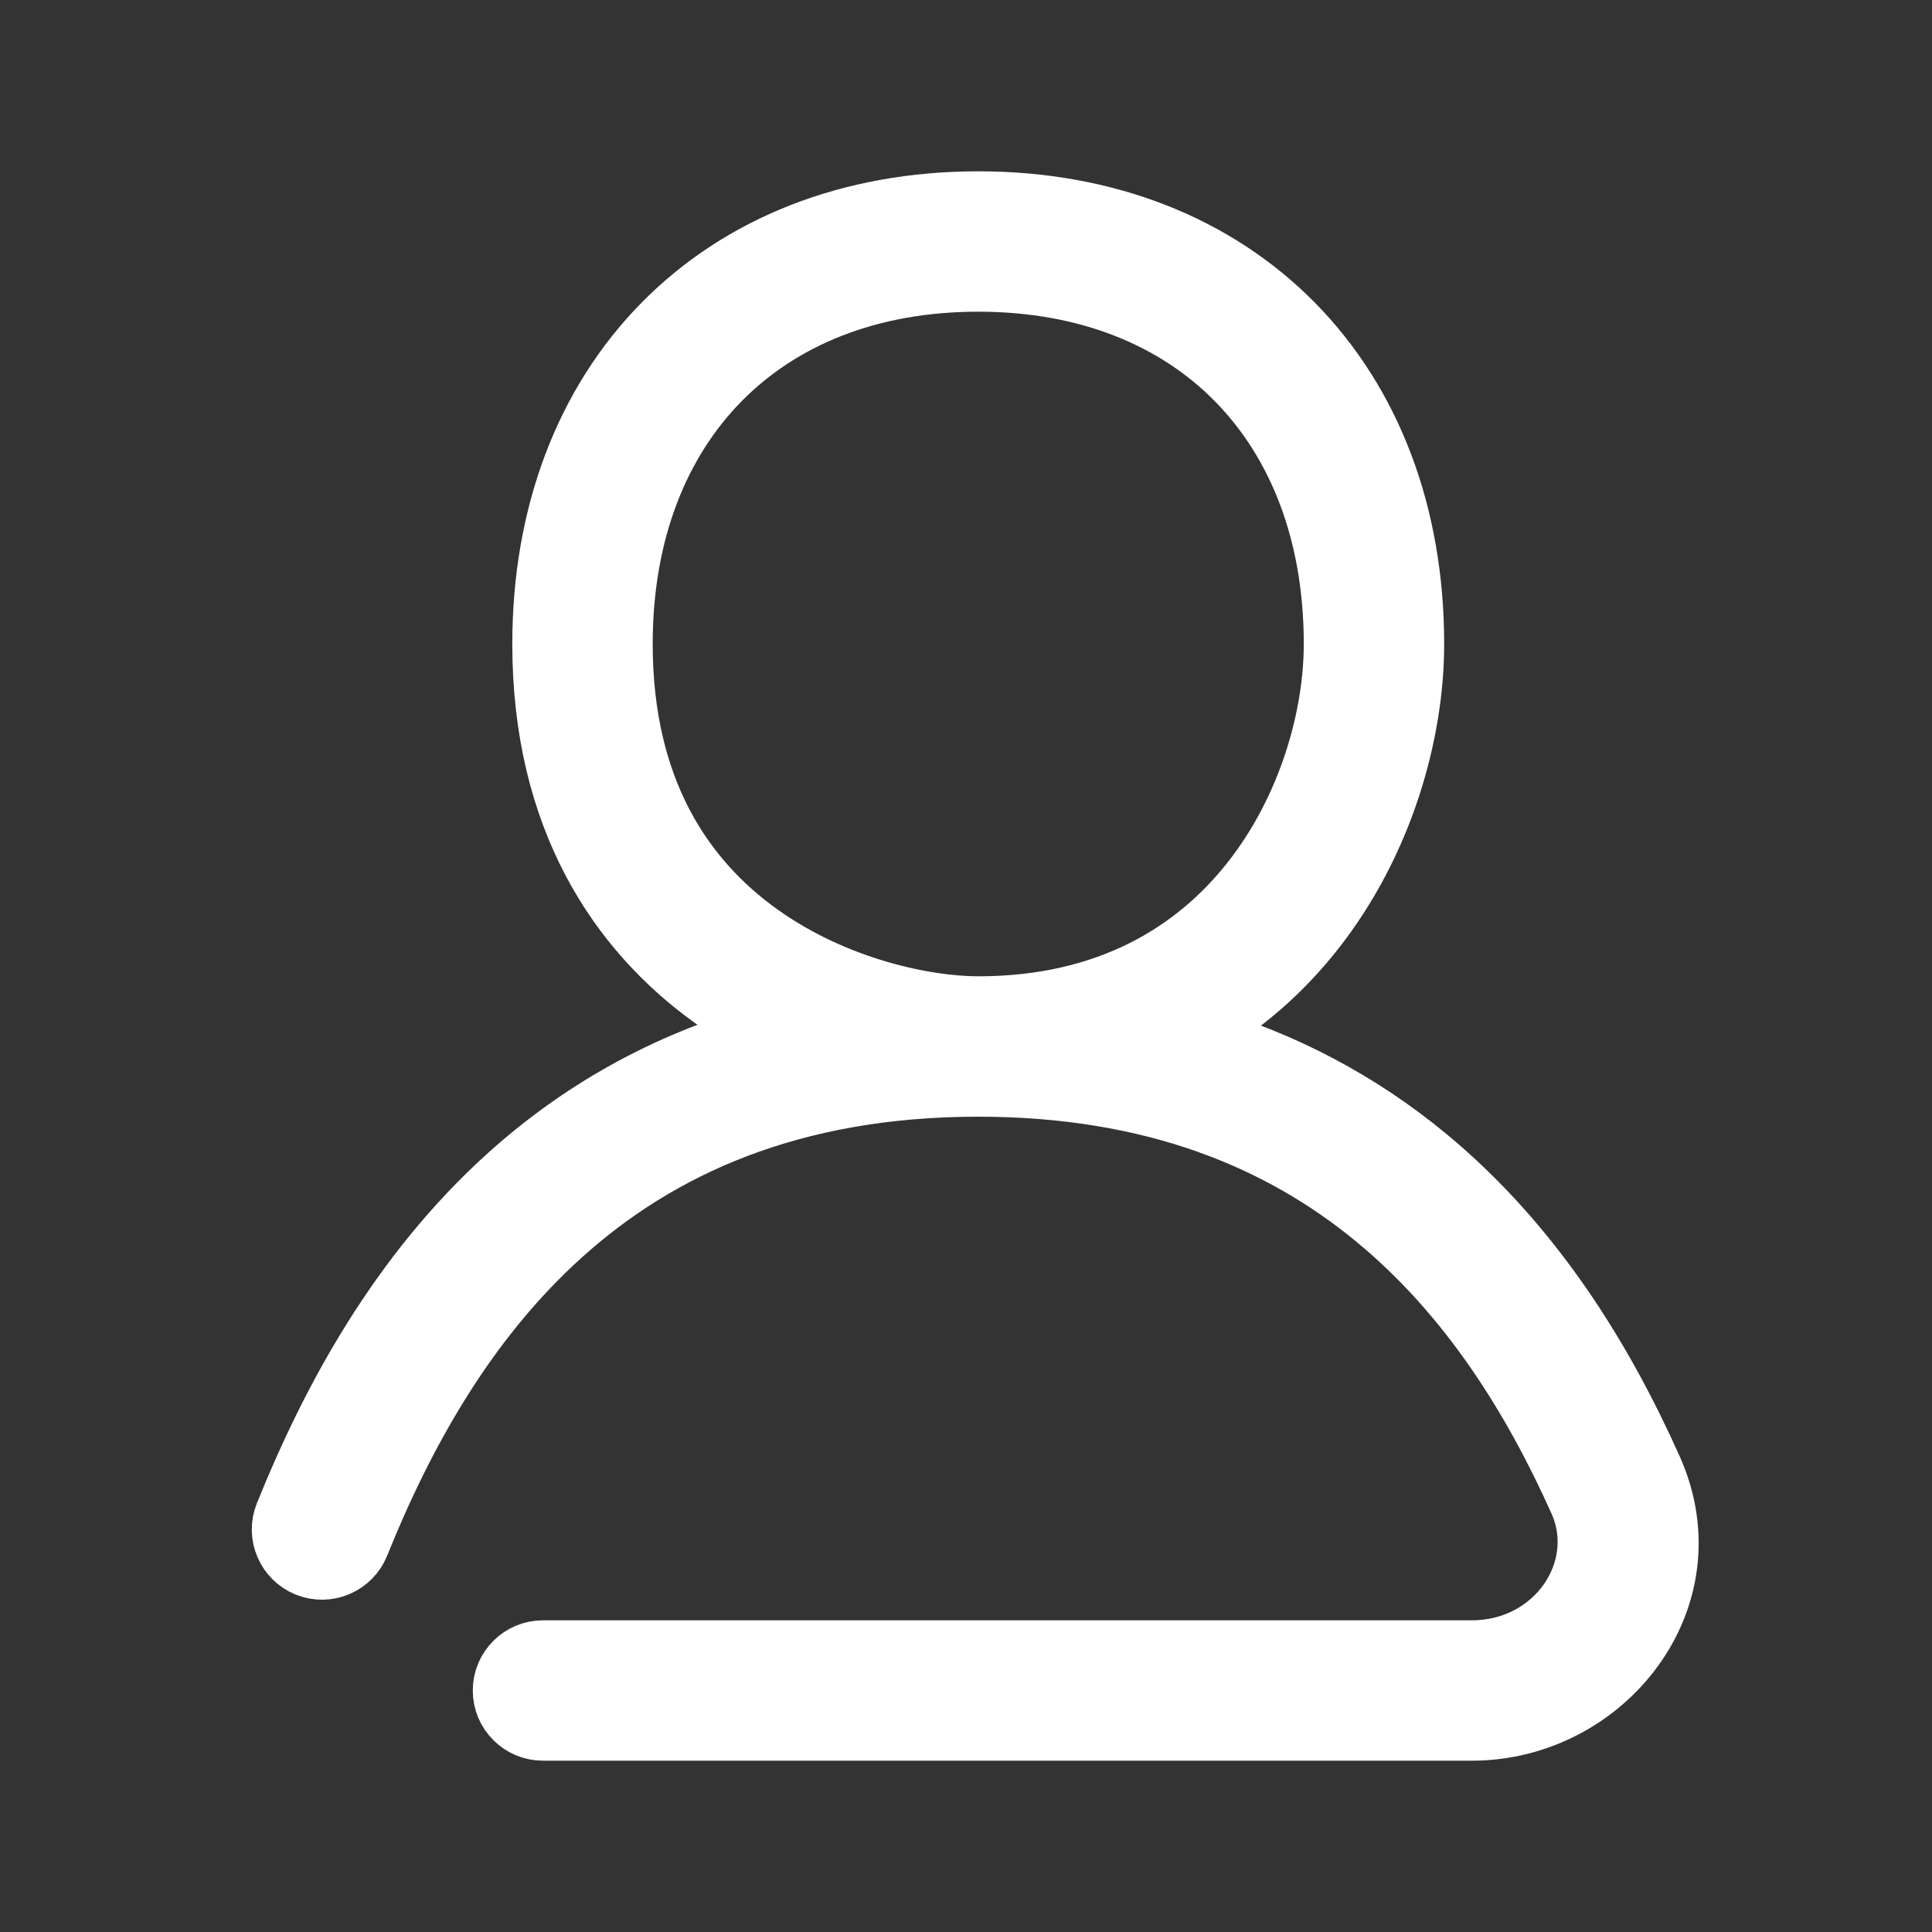 <!DOCTYPE svg PUBLIC "-//W3C//DTD SVG 1.1//EN" "http://www.w3.org/Graphics/SVG/1.1/DTD/svg11.dtd">
<!-- Uploaded to: SVG Repo, www.svgrepo.com, Transformed by: SVG Repo Mixer Tools -->
<svg width="800px" height="800px" viewBox="0 0 24 24" fill="none" xmlns="http://www.w3.org/2000/svg" stroke="#ffffff" stroke-width="0.744">
<rect x="0" y="0" width="24" height="24" fill="#333333" stroke="none"/>
<g id="SVGRepo_bgCarrier" stroke-width="0"/>
<g id="SVGRepo_tracerCarrier" stroke-linecap="round" stroke-linejoin="round"/>
<g id="SVGRepo_iconCarrier"> <path fill-rule="evenodd" clip-rule="evenodd" d="M16.072 4.024C15.106 3.042 13.743 2.5 12.152 2.5C10.561 2.5 9.198 3.042 8.232 4.024C7.266 5.006 6.736 6.389 6.736 8C6.736 10.169 7.681 11.567 8.85 12.406C9.077 12.569 9.312 12.711 9.548 12.833C8.242 13.192 7.182 13.817 6.318 14.593C4.953 15.82 4.106 17.399 3.536 18.813C3.433 19.069 3.557 19.36 3.813 19.464C4.069 19.567 4.36 19.443 4.464 19.187C5.006 17.841 5.781 16.42 6.987 15.337C8.18 14.265 9.82 13.5 12.152 13.5C14.332 13.5 15.906 14.168 17.074 15.128C18.252 16.095 19.045 17.382 19.614 18.653C19.993 19.502 19.327 20.5 18.283 20.5H6.745C6.469 20.5 6.245 20.724 6.245 21C6.245 21.276 6.469 21.5 6.745 21.5H18.283C19.935 21.5 21.248 19.859 20.527 18.245C19.923 16.895 19.05 15.457 17.709 14.355C16.912 13.701 15.96 13.174 14.82 12.851C15.43 12.514 15.931 12.066 16.33 11.559C17.193 10.462 17.568 9.1 17.568 8C17.568 6.389 17.038 5.006 16.072 4.024ZM15.359 4.726C16.114 5.494 16.568 6.611 16.568 8C16.568 8.9 16.254 10.038 15.544 10.941C14.848 11.826 13.761 12.5 12.152 12.5C11.501 12.5 10.379 12.273 9.433 11.594C8.513 10.933 7.736 9.831 7.736 8C7.736 6.611 8.19 5.494 8.945 4.726C9.699 3.958 10.793 3.5 12.152 3.5C13.511 3.5 14.605 3.958 15.359 4.726Z" fill="#ffffff"/> </g>
</svg>